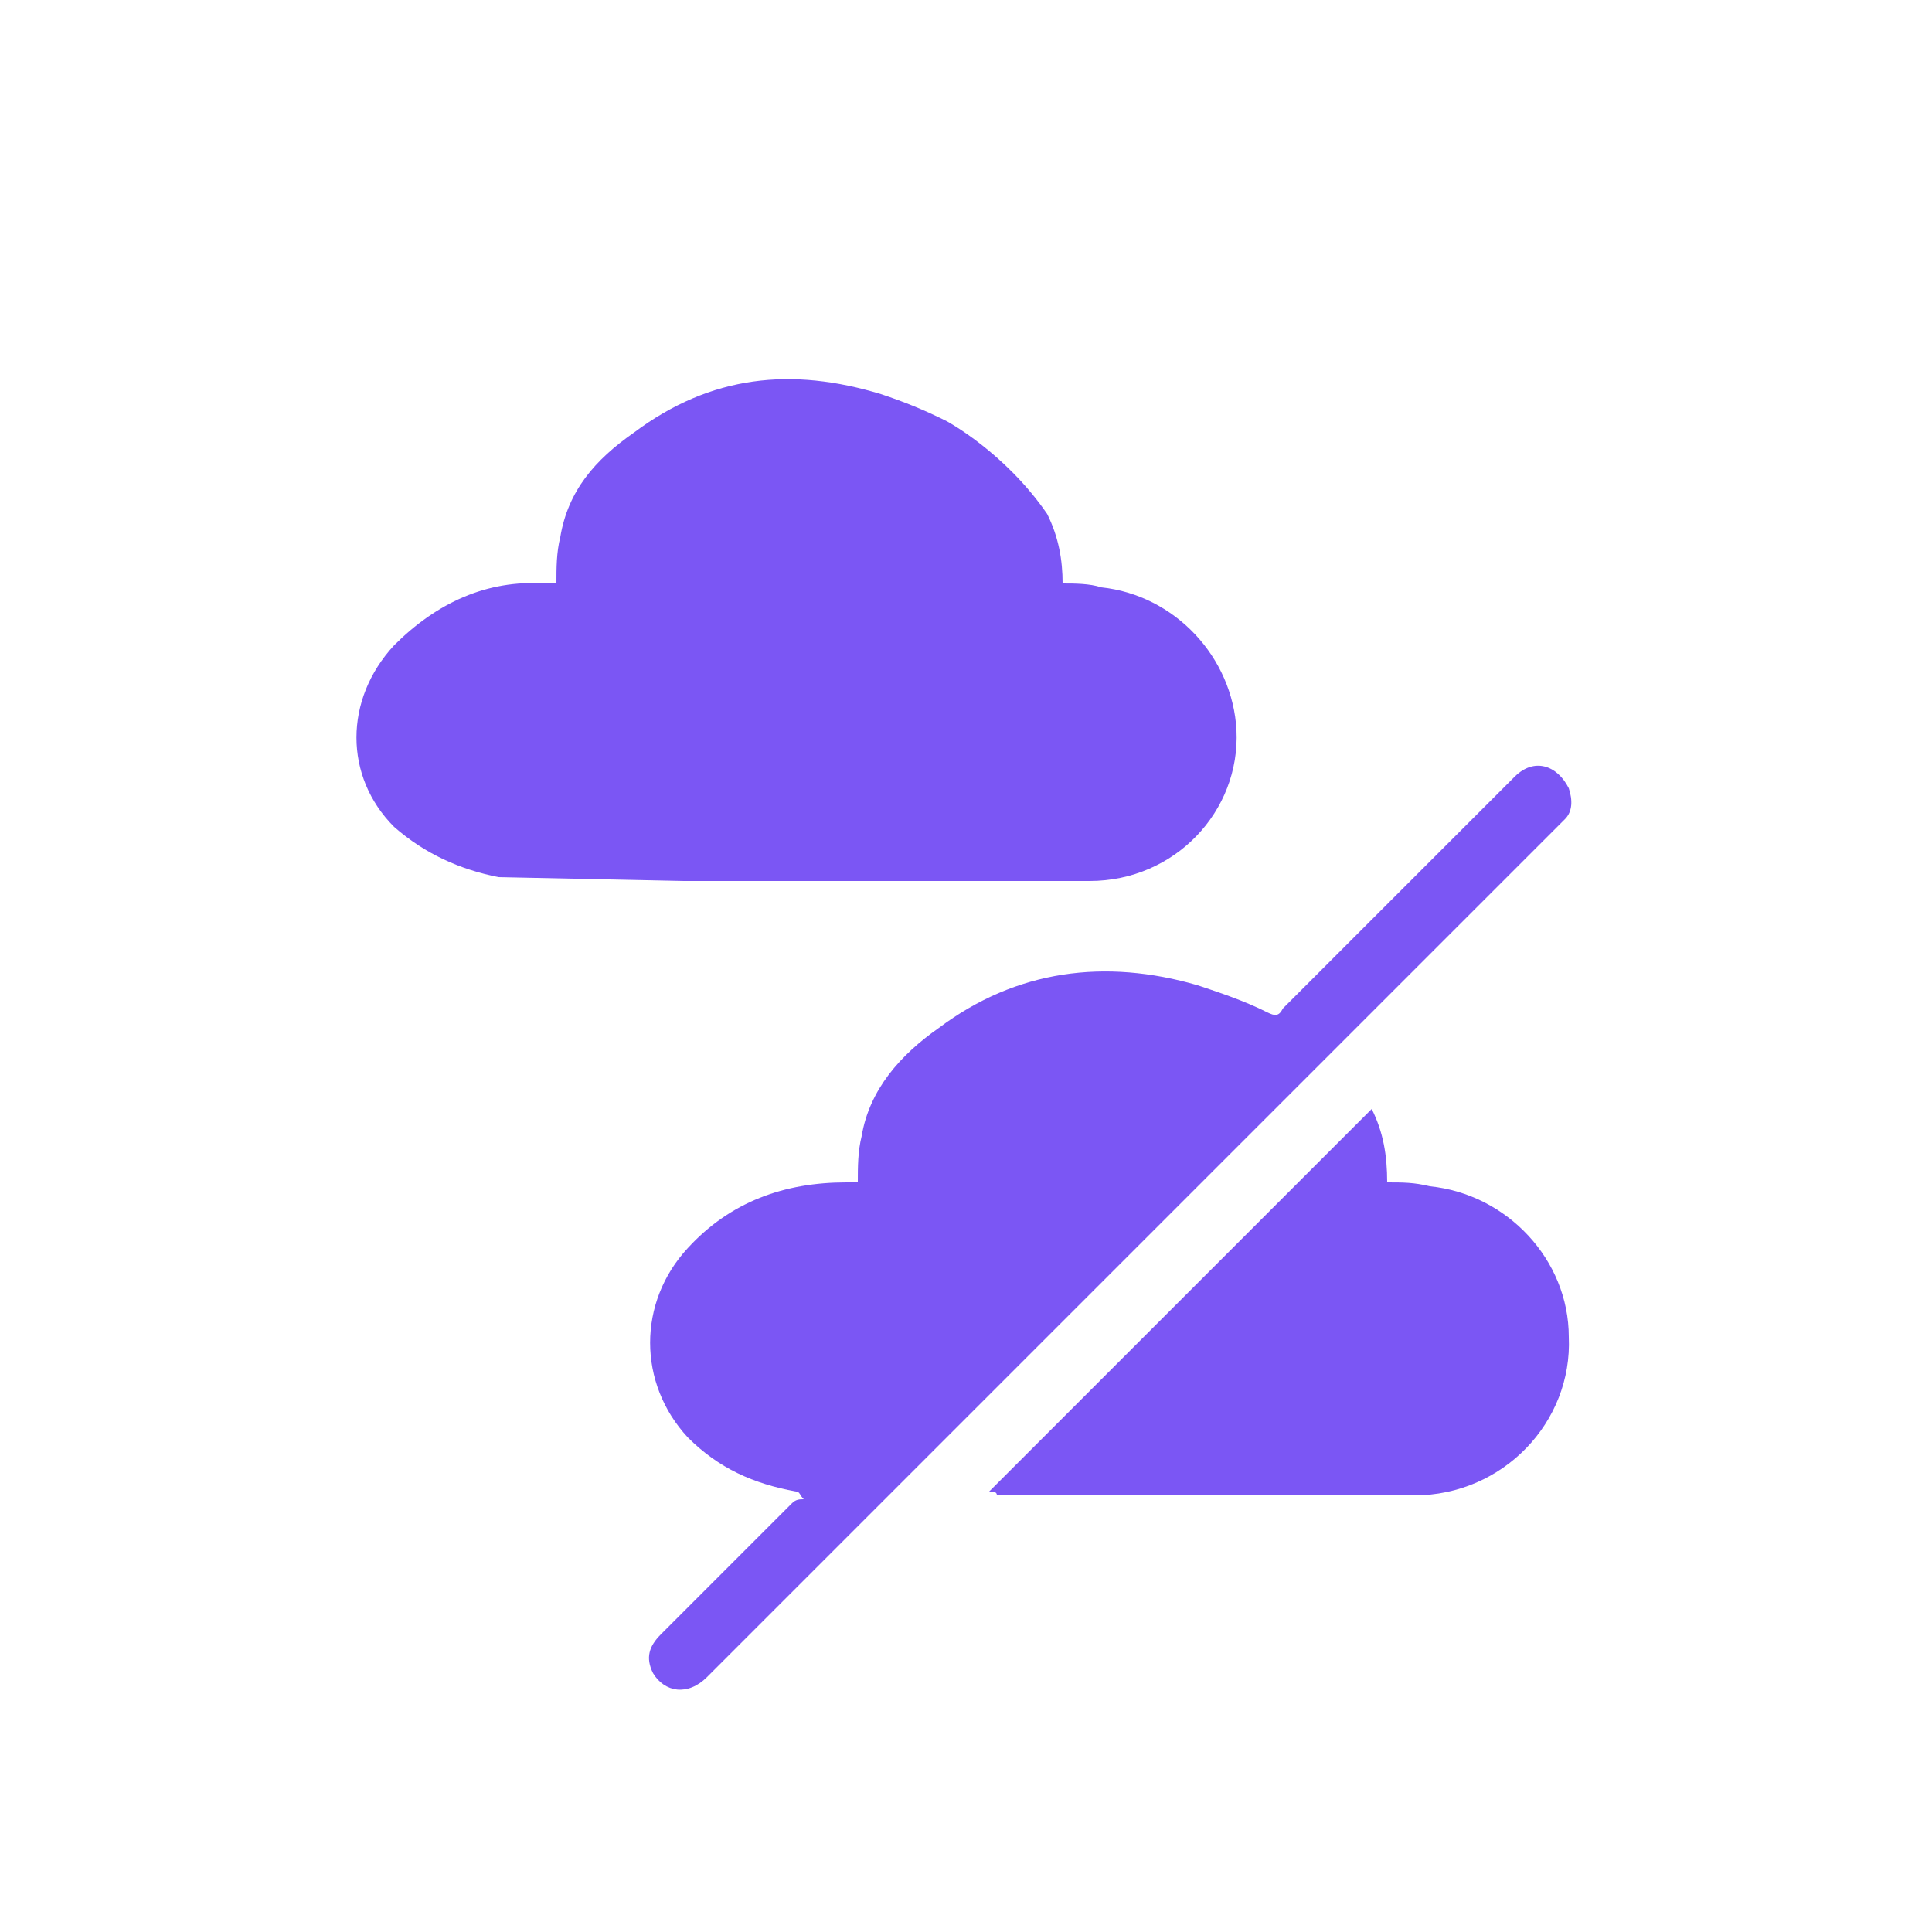 <?xml version="1.0" encoding="utf-8"?>
<!-- Generator: Adobe Illustrator 27.8.0, SVG Export Plug-In . SVG Version: 6.00 Build 0)  -->
<svg version="1.1" id="Layer_1" xmlns="http://www.w3.org/2000/svg" xmlns:xlink="http://www.w3.org/1999/xlink" x="0px" y="0px"
	 width="40px" height="40px" viewBox="0 0 50 50" style="enable-background:new 0 0 50 50;" xml:space="preserve">
<style type="text/css">
	.st0{fill:#7B56F4;}
</style>
<g>
	<path class="st0" d="M20.6,38.6c-1.1-0.2-2-0.6-2.8-1.4c-1.3-1.4-1.3-3.5,0-4.9c1.1-1.2,2.5-1.7,4.1-1.7c0.1,0,0.2,0,0.3,0
		c0,0,0,0,0,0c0-0.4,0-0.8,0.1-1.2c0.2-1.2,1-2.1,2-2.8c2-1.5,4.3-1.8,6.7-1.1c0.6,0.2,1.2,0.4,1.8,0.7c0.2,0.1,0.3,0.1,0.4-0.1
		c2-2,4-4,6-6c0.5-0.5,1.1-0.3,1.4,0.3c0.1,0.3,0.1,0.6-0.1,0.8c-0.1,0.1-0.1,0.1-0.2,0.2c-7.3,7.3-14.7,14.7-22,22
		c-0.5,0.5-1.1,0.4-1.4-0.1c-0.2-0.4-0.1-0.7,0.2-1c1.1-1.1,2.3-2.3,3.4-3.4c0.1-0.1,0.2-0.1,0.3-0.1C20.7,38.7,20.7,38.6,20.6,38.6
		z"/>
	<path class="st0" d="M25.6,38.6c3.3-3.3,6.6-6.6,9.9-9.9c0.3,0.6,0.4,1.2,0.4,1.9c0.4,0,0.7,0,1.1,0.1c2,0.2,3.6,1.9,3.6,3.9
		c0.1,2.2-1.7,4.1-4,4.1c-3.6,0-7.2,0-10.8,0C25.8,38.6,25.7,38.6,25.6,38.6z"/>
</g>
<path class="st0" d="M12.9,22.7c-1-0.2-1.9-0.6-2.7-1.3c-1.3-1.3-1.3-3.3,0-4.7c1.1-1.1,2.4-1.7,3.9-1.6c0.1,0,0.2,0,0.3,0
	c0-0.4,0-0.8,0.1-1.2c0.2-1.2,0.9-2,1.9-2.7c2-1.5,4.1-1.7,6.4-1c0.6,0.2,1.1,0.4,1.7,0.7c0,0,1.5,0.8,2.6,2.4
	c0.3,0.6,0.4,1.2,0.4,1.8c0.3,0,0.7,0,1,0.1c1.9,0.2,3.4,1.8,3.5,3.7c0.1,2.1-1.6,3.9-3.8,3.9c-3.4,0-6.9,0-10.3,0
	c-0.1,0-0.1,0-0.2,0L12.9,22.7z"/>
</svg>
